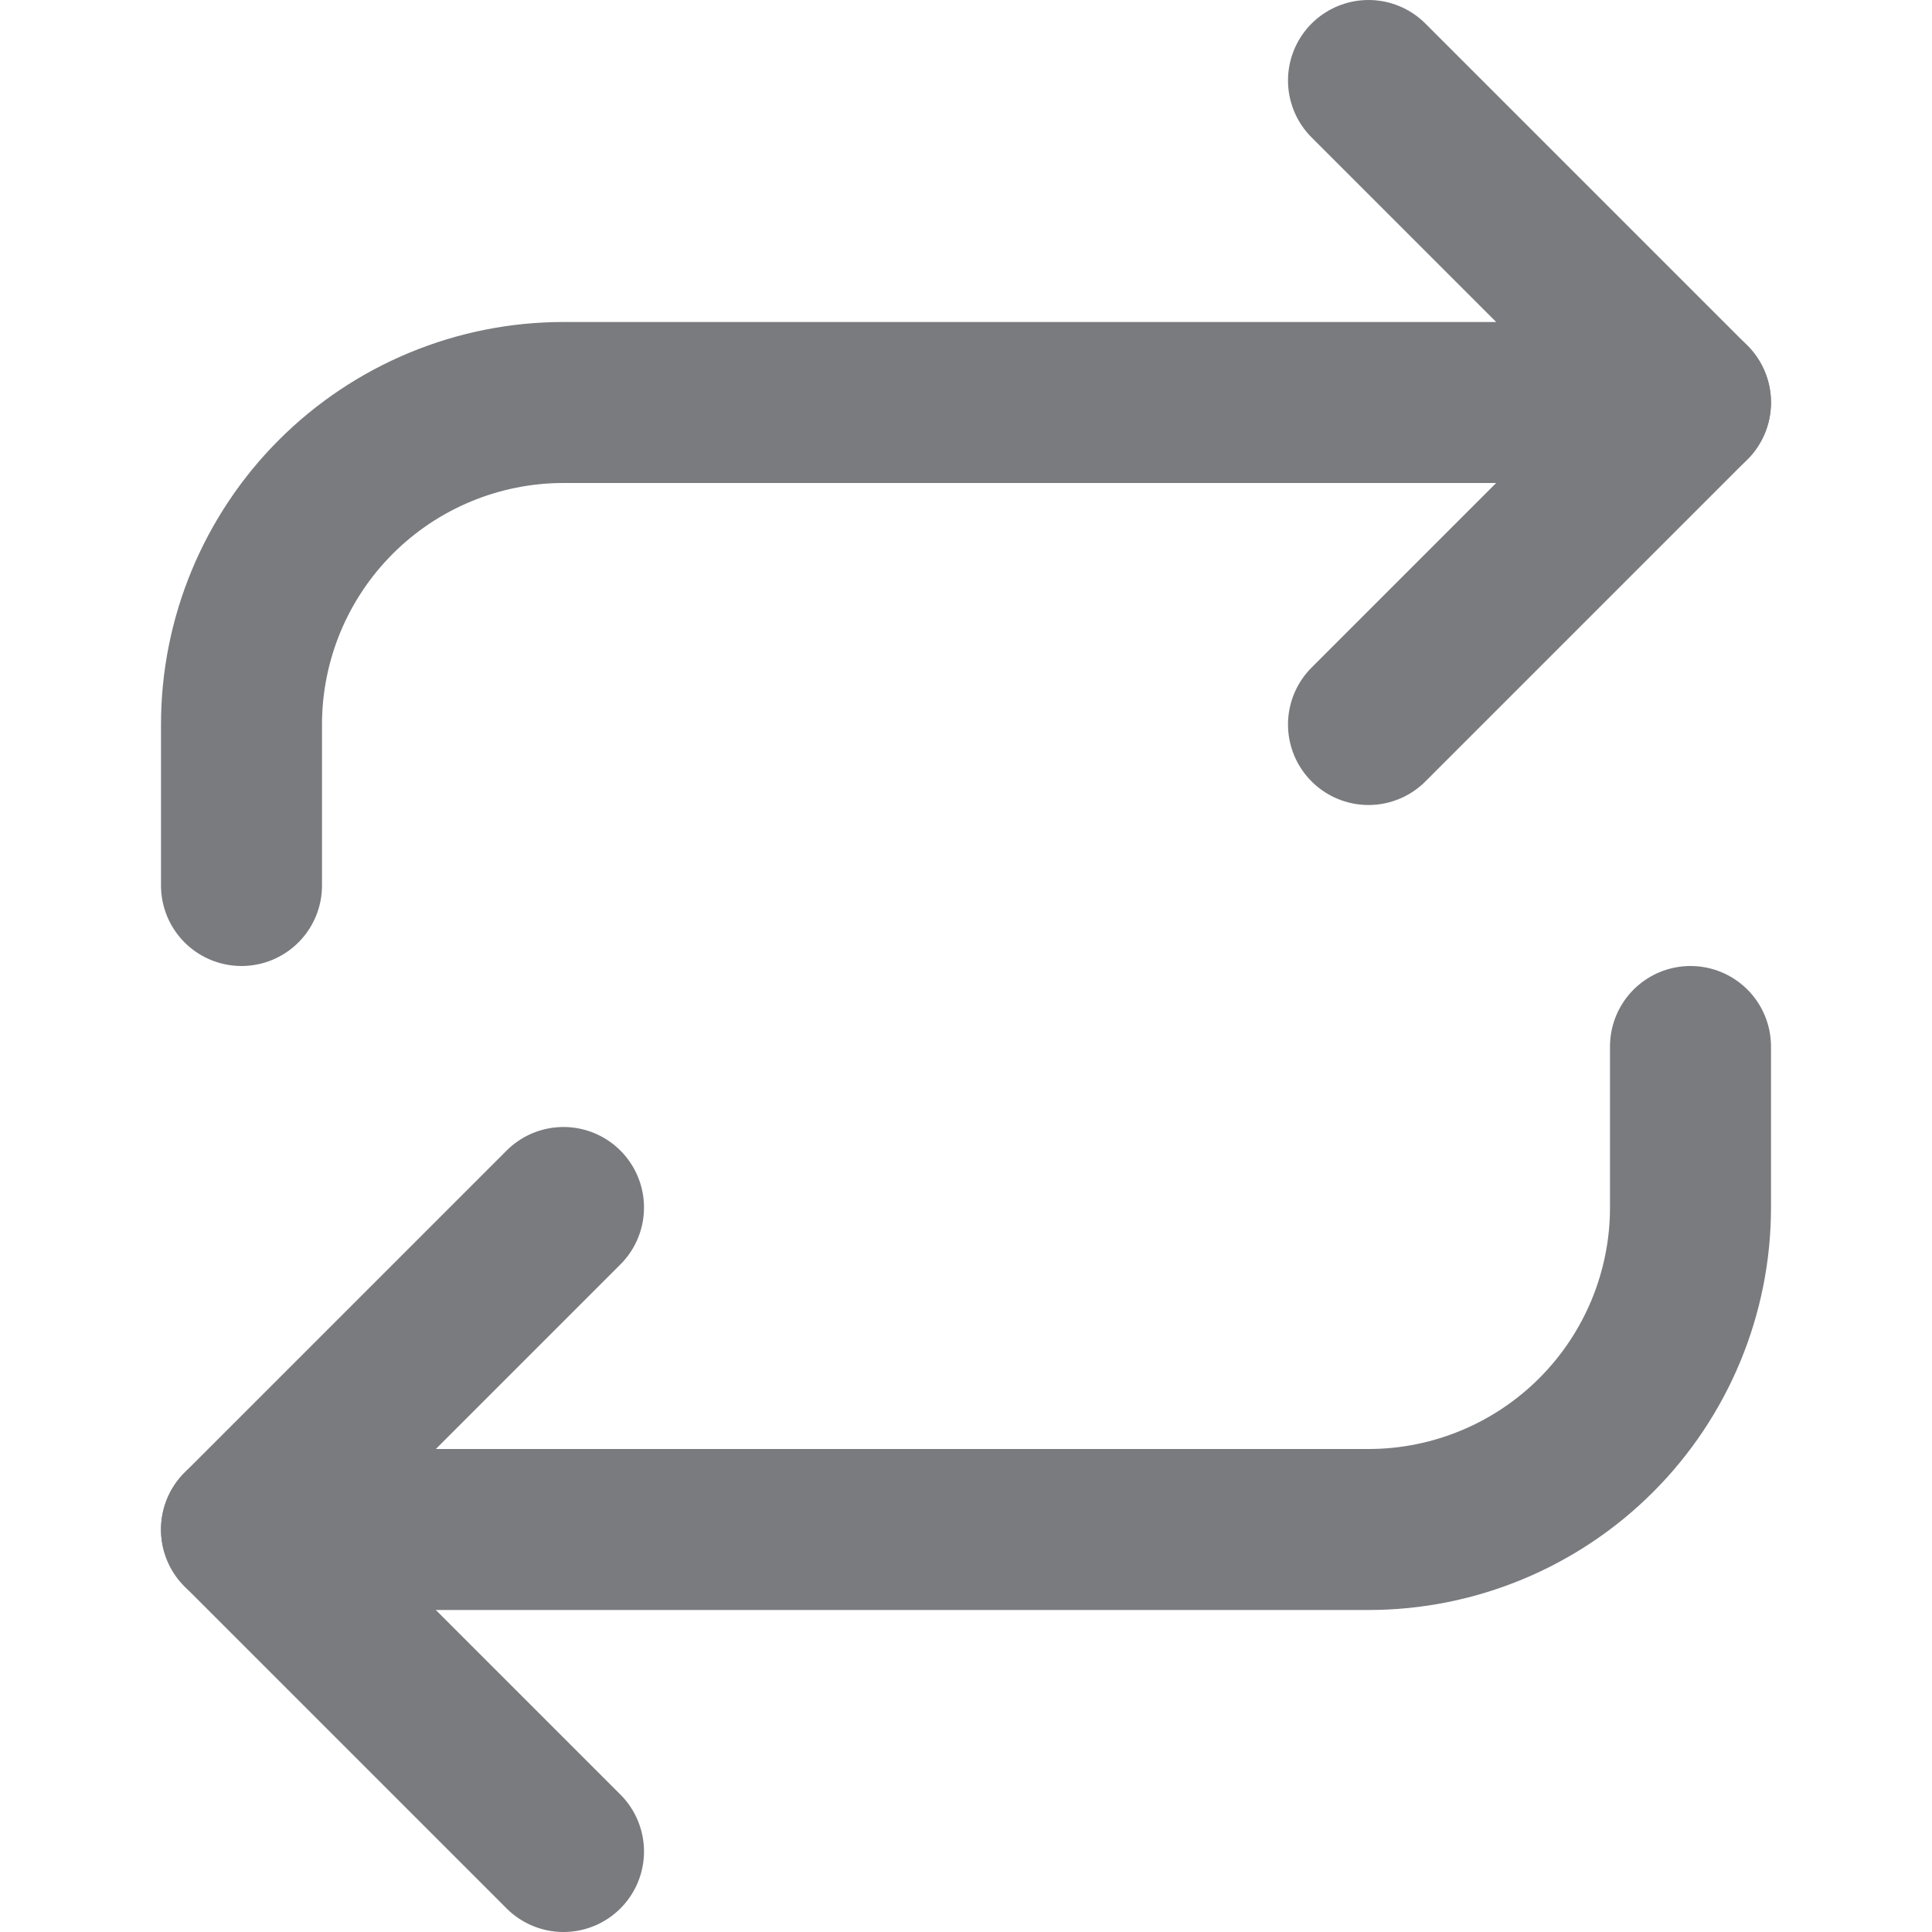 <svg width="12" height="12" viewBox="0 0 12 12" fill="none" xmlns="http://www.w3.org/2000/svg">
<path d="M8.5 0.5L10.5 2.5L8.5 4.5" stroke="#797B7F" stroke-linecap="round" stroke-linejoin="round"/>
<path d="M1.5 5.5V4.5C1.5 3.97 1.711 3.461 2.086 3.086C2.461 2.711 2.97 2.5 3.5 2.5H10.5" stroke="#797B7F" stroke-linecap="round" stroke-linejoin="round"/>
<path d="M3.5 11.5L1.5 9.5L3.5 7.5" stroke="#797B7F" stroke-linecap="round" stroke-linejoin="round"/>
<path d="M10.5 6.5V7.5C10.5 8.03 10.289 8.539 9.914 8.914C9.539 9.289 9.03 9.5 8.5 9.5H1.5" stroke="#797B7F" stroke-linecap="round" stroke-linejoin="round"/>
</svg>
